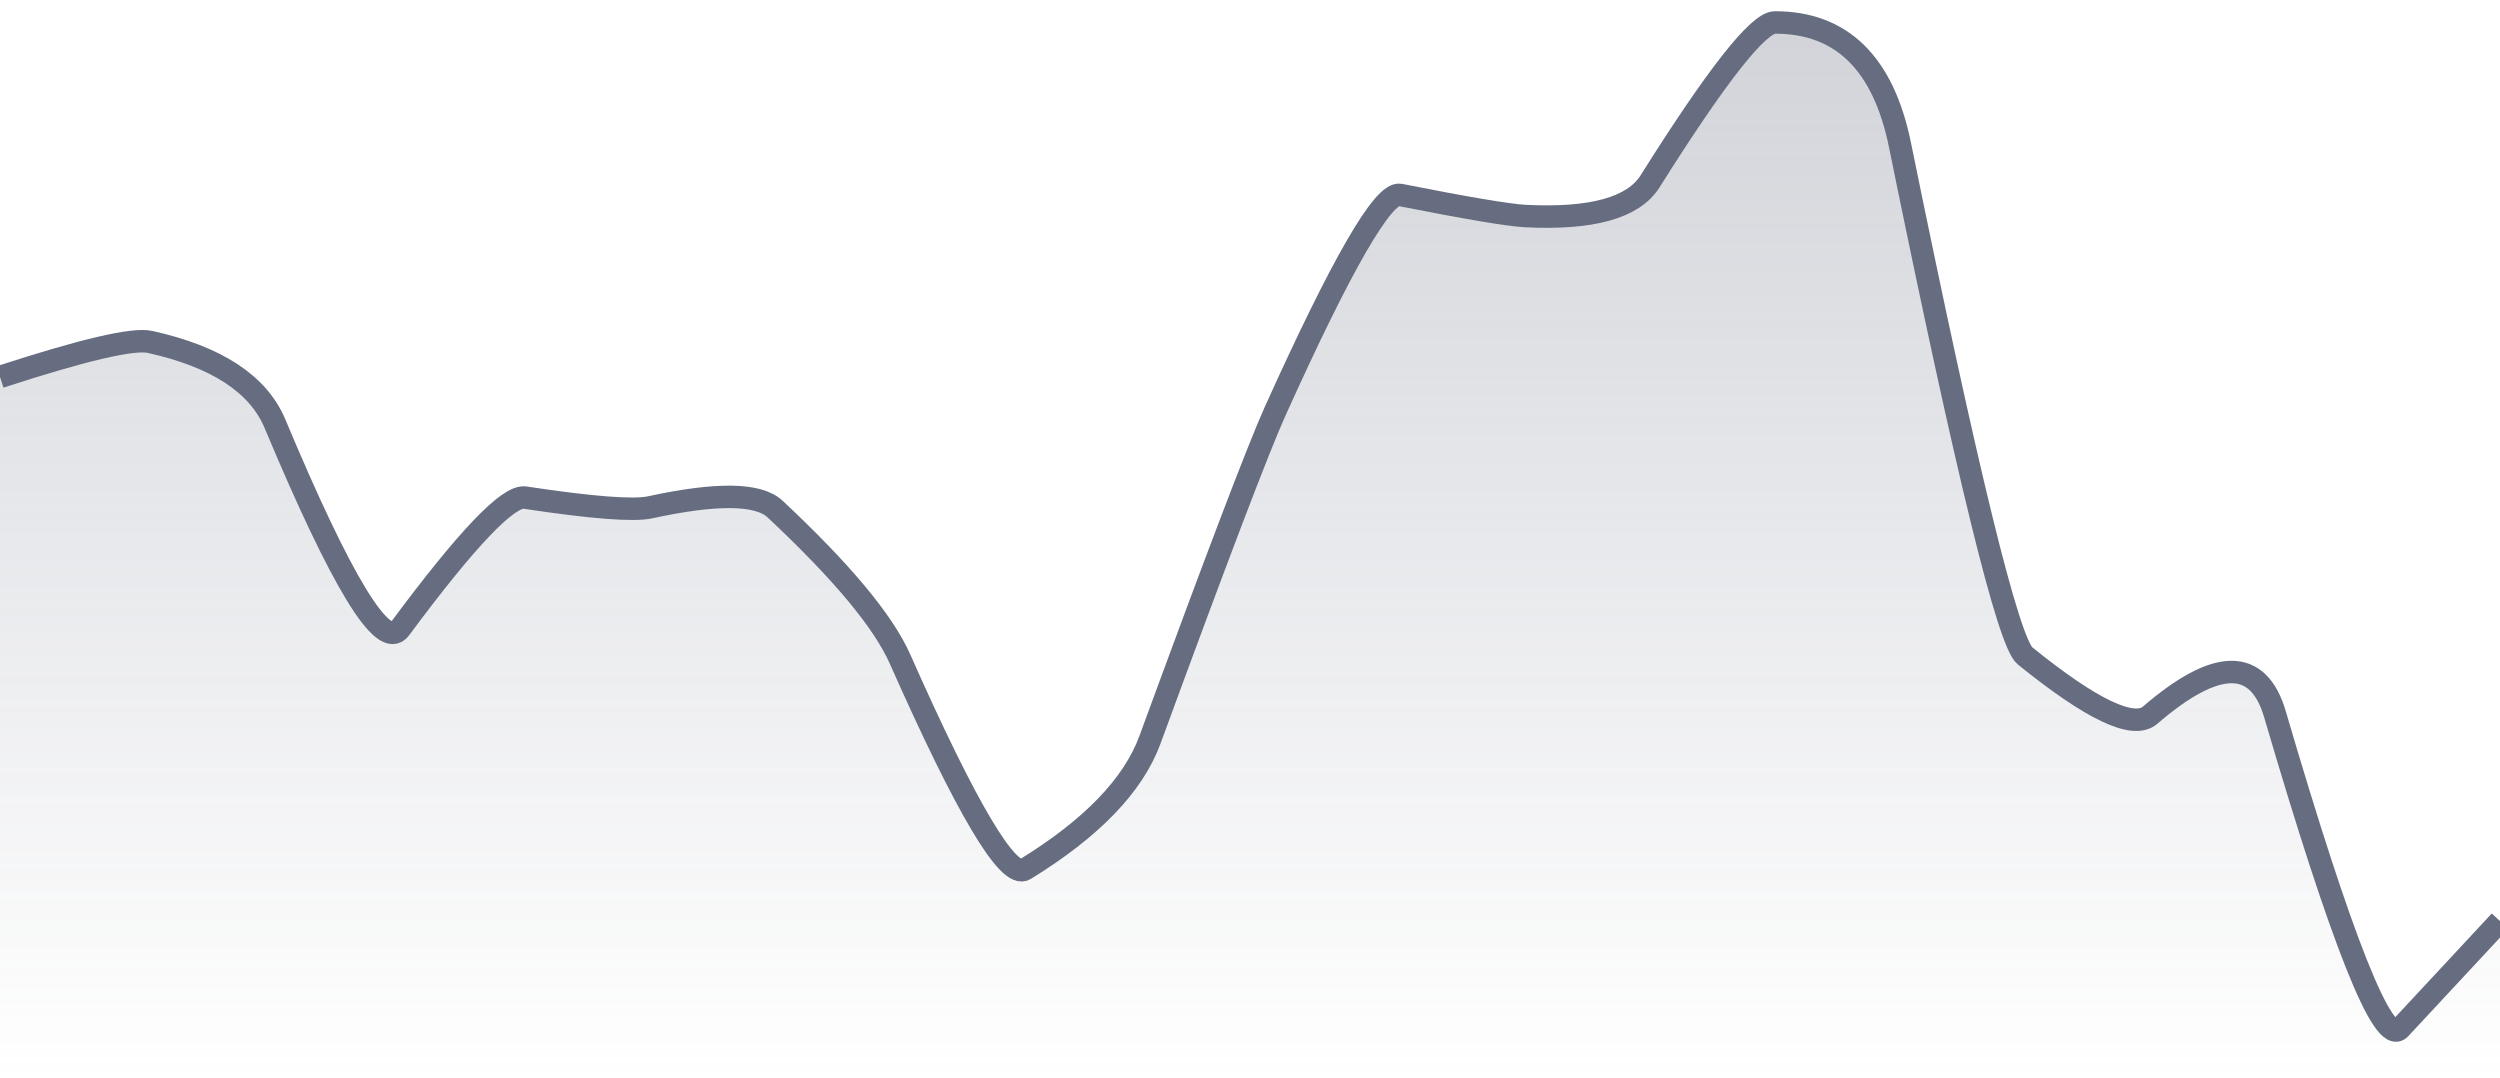 <svg xmlns="http://www.w3.org/2000/svg" viewBox="0 0 167 72" width="167" height="72">
  <defs>
    <linearGradient id="gradient" x1="0" y1="0" x2="0" y2="1">
      <stop offset="0%" stop-color="#666D80" stop-opacity="0.3" />
      <stop offset="100%" stop-color="#666D80" stop-opacity="0" />
    </linearGradient>
  </defs>
  <path d="M 0,25.18 Q 8.35,22.46 10.02,22.84 Q 16.7,24.32 18.37,28.31 Q 25.05,44.25 26.72,42 Q 33.4,32.99 35.07,33.24 Q 41.75,34.25 43.42,33.89 Q 50.1,32.44 51.77,34 Q 58.45,40.25 60.12,44.02 Q 66.8,59.09 68.47,58.07 Q 75.15,53.97 76.82,49.41 Q 83.5,31.2 85.17,27.49 Q 91.85,12.69 93.52,13.02 Q 100.2,14.34 101.87,14.43 Q 108.55,14.77 110.22,12.12 Q 116.9,1.5 118.57,1.5 Q 125.25,1.5 126.92,9.69 Q 133.6,42.46 135.27,43.81 Q 141.95,49.21 143.62,47.78 Q 150.3,42.03 151.97,47.72 Q 158.65,70.5 160.32,68.71 T 167,61.53 L 167,72 L 0,72 Z" fill="url(#gradient)" />
  <path d="M 0,25.18 Q 8.35,22.46 10.02,22.84 Q 16.7,24.32 18.37,28.31 Q 25.05,44.25 26.72,42 Q 33.4,32.99 35.07,33.24 Q 41.75,34.25 43.42,33.89 Q 50.1,32.44 51.77,34 Q 58.45,40.25 60.12,44.02 Q 66.8,59.09 68.47,58.07 Q 75.15,53.97 76.82,49.41 Q 83.5,31.2 85.17,27.49 Q 91.85,12.69 93.52,13.02 Q 100.2,14.34 101.87,14.43 Q 108.55,14.77 110.22,12.12 Q 116.9,1.5 118.57,1.5 Q 125.25,1.5 126.92,9.69 Q 133.6,42.46 135.27,43.81 Q 141.95,49.21 143.62,47.78 Q 150.3,42.03 151.97,47.72 Q 158.65,70.5 160.32,68.71 T 167,61.53" fill="none" stroke="#666D80" stroke-width="1.5" />
</svg>